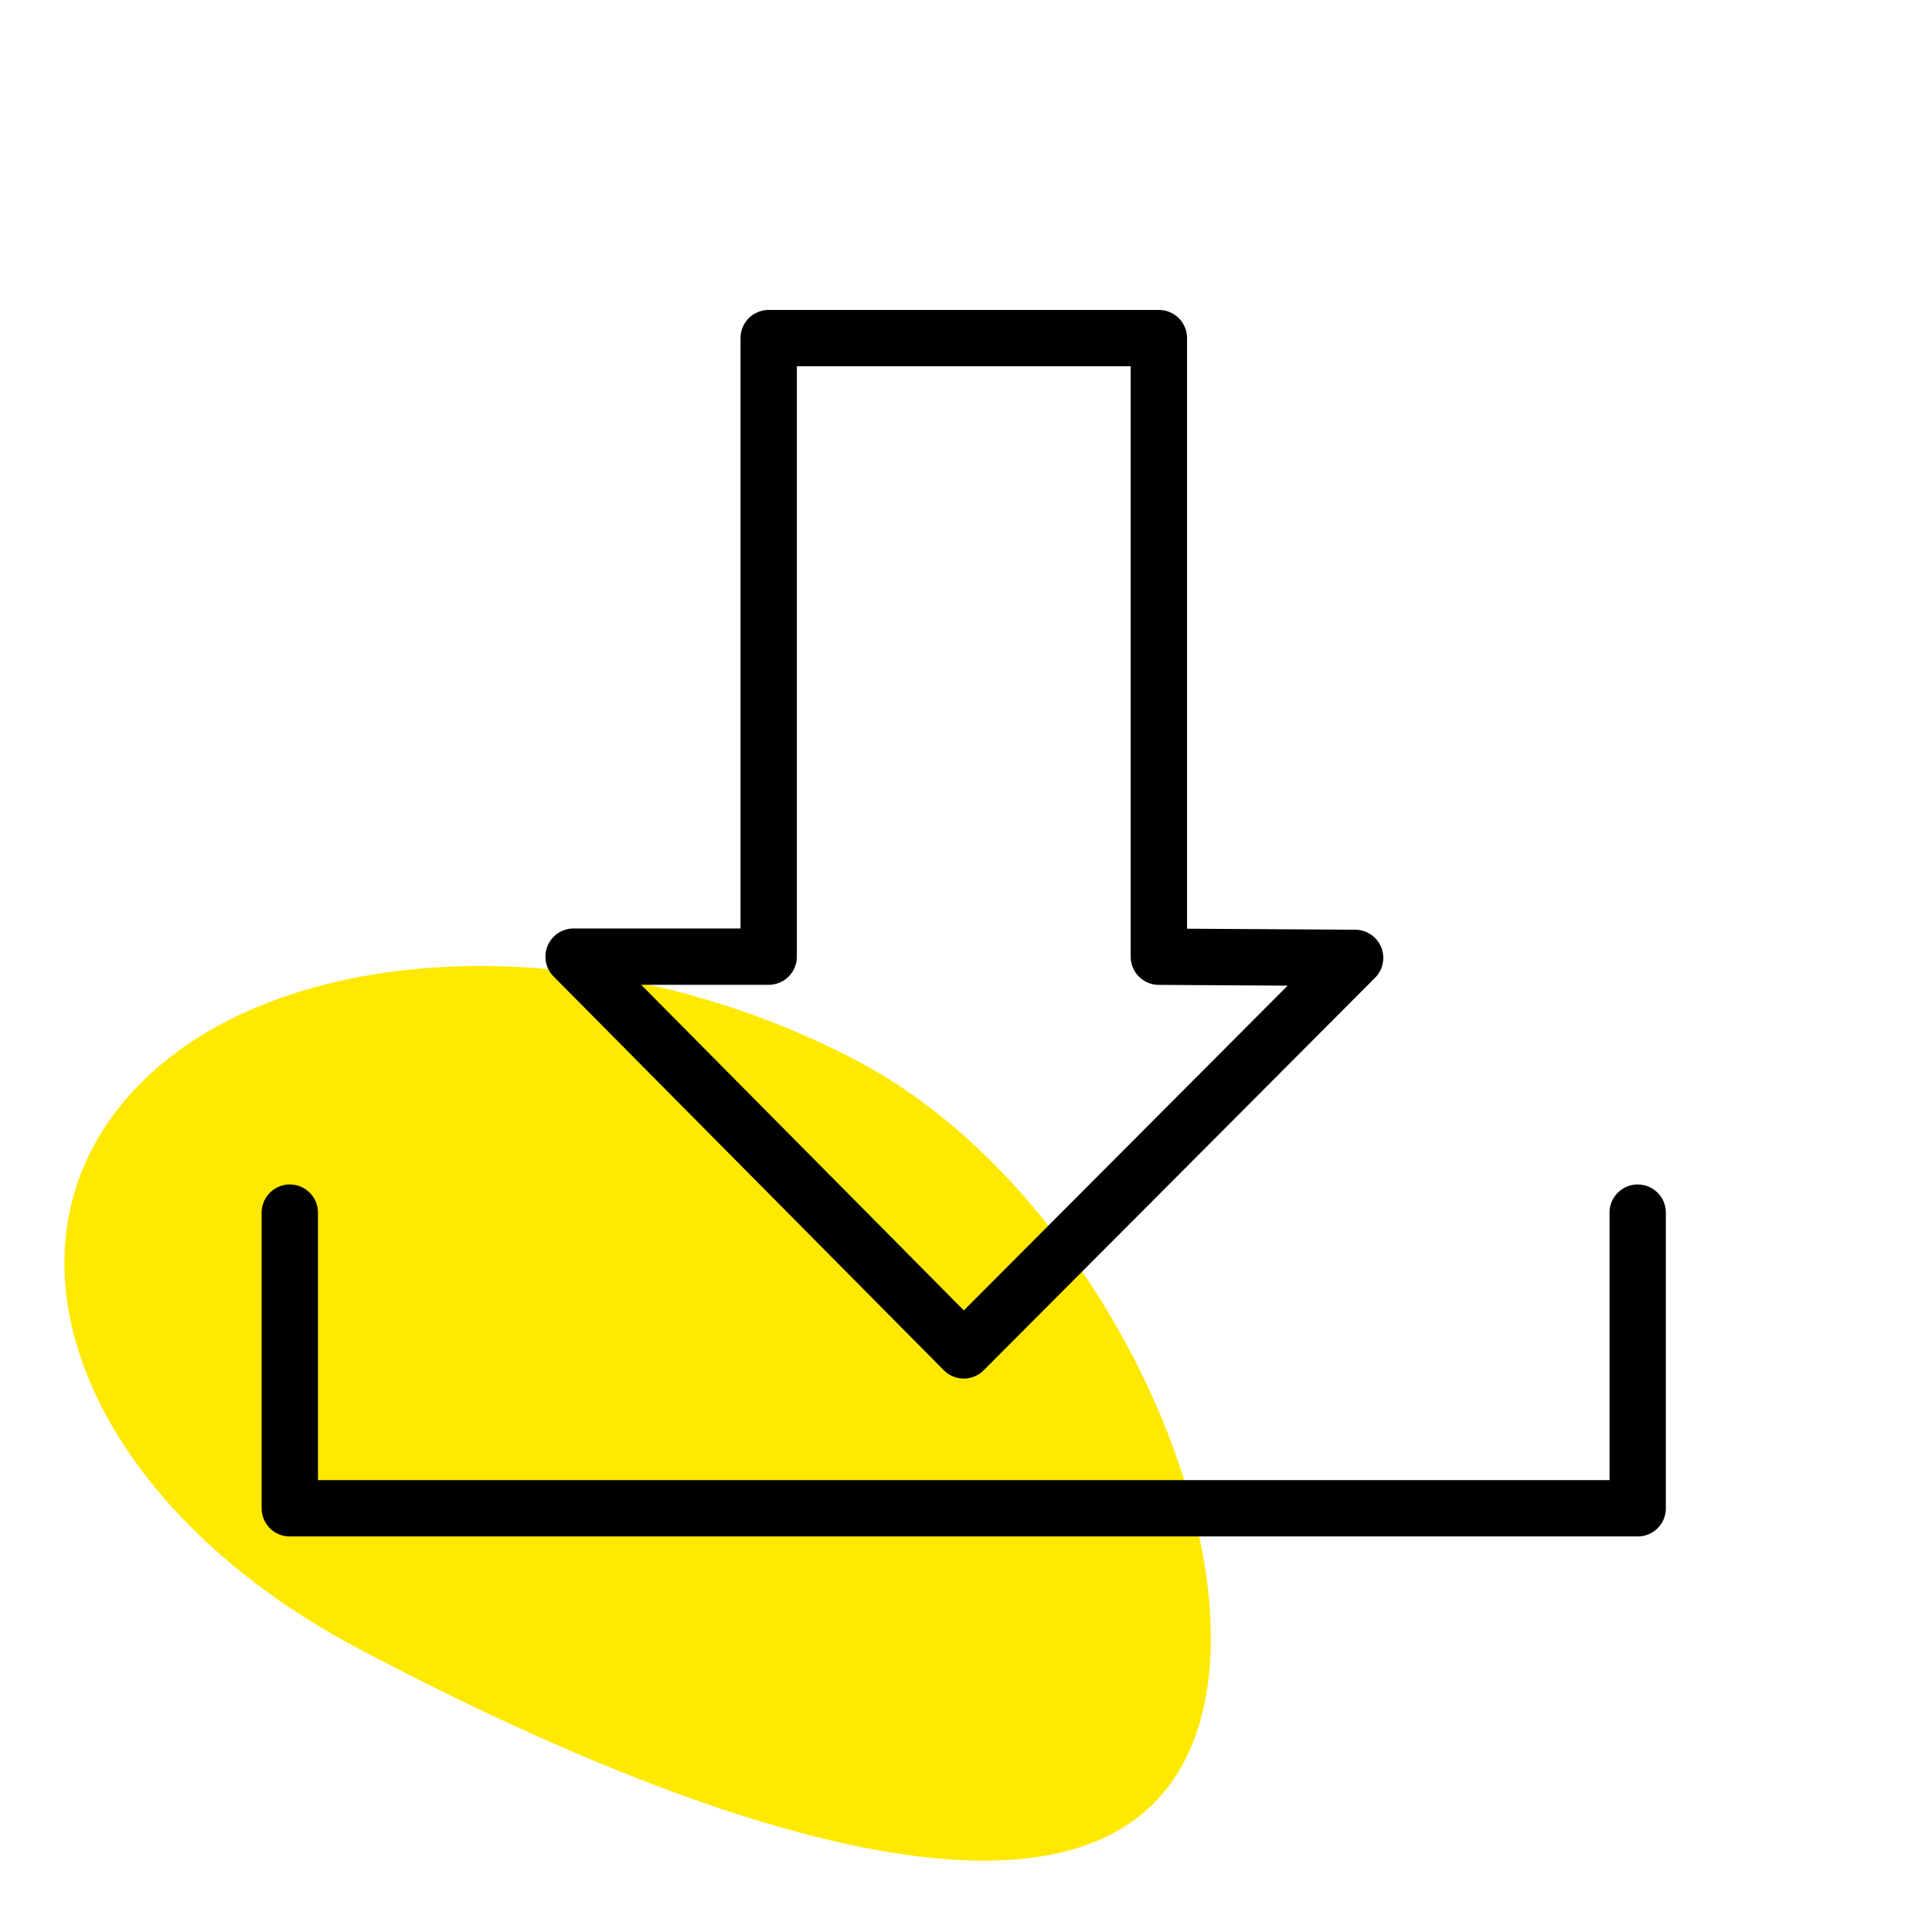 <svg width="120" height="120" viewBox="0 0 120 120" fill="none" xmlns="http://www.w3.org/2000/svg">
<rect width="120" height="120" fill="white"/>
<path d="M53.373 65.963C36.832 57.187 16.44 58.218 7.825 68.266C-0.789 78.314 5.636 93.574 22.176 102.35C38.717 111.126 63.571 121.489 72.185 111.441C80.8 101.393 69.913 74.739 53.373 65.963Z" fill="#FFE900"/>
<path fill-rule="evenodd" clip-rule="evenodd" d="M35.627 59.419L59.862 83.874L84.169 59.496L71.979 59.423V21H47.745V59.419H35.627Z" stroke="black" stroke-width="3.5" stroke-linecap="round" stroke-linejoin="round"/>
<path d="M101.72 75.319V93.682H18V75.319" stroke="black" stroke-width="3.5" stroke-linecap="round" stroke-linejoin="round"/>
</svg>
